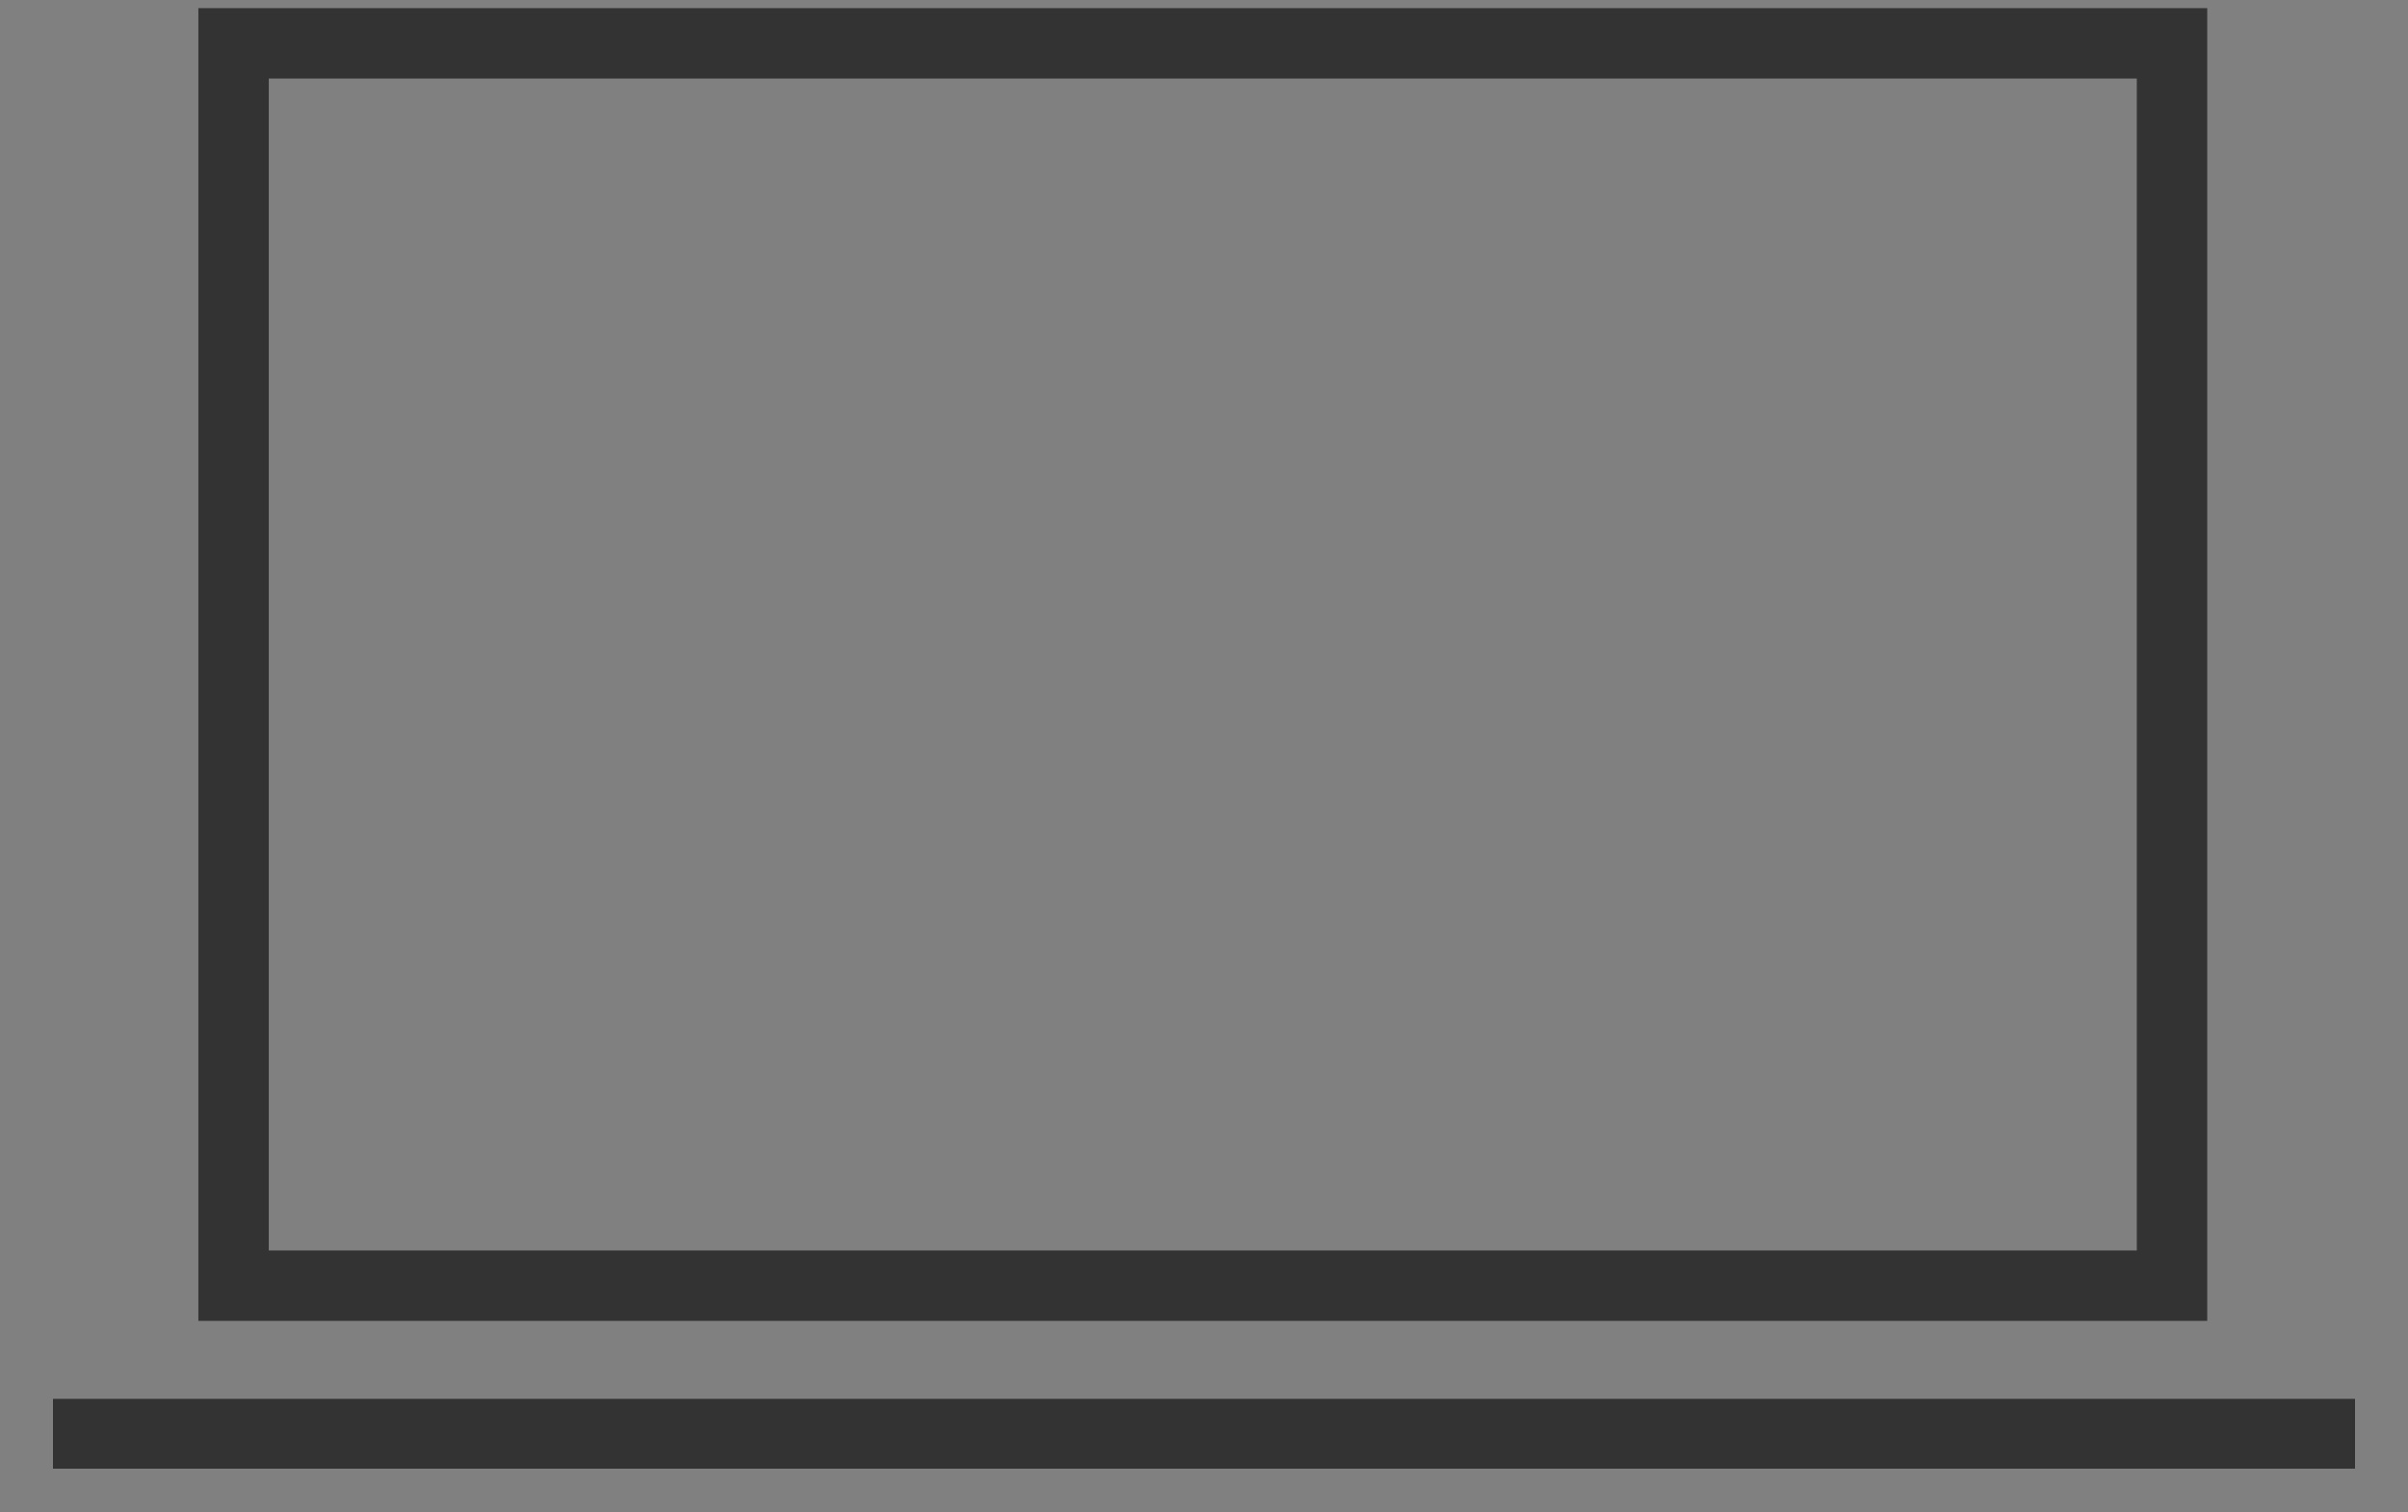 <?xml version="1.0" encoding="utf-8"?>
<!-- Generator: Adobe Illustrator 19.0.0, SVG Export Plug-In . SVG Version: 6.00 Build 0)  -->
<svg version="1.1" id="Livello_1" xmlns="http://www.w3.org/2000/svg" xmlns:xlink="http://www.w3.org/1999/xlink" x="0px" y="0px"
	 width="100px" height="62.8px" viewBox="-909 2469.2 100 62.8" style="enable-background:new -909 2469.2 100 62.8;"
	 xml:space="preserve">
<rect x="-909" y="2469.2" width="100" height="62.8" fill="#808080" stroke="none"/>
<style type="text/css">
	.st0{clip-path:url(#SVGID_2_);fill:#1A1A1A;}
	.st1{fill:#1A1A1A;}
	.st2{clip-path:url(#SVGID_4_);fill:#1A1A1A;}
	.st3{clip-path:url(#SVGID_6_);fill:#1A1A1A;}
	.st4{clip-path:url(#SVGID_8_);}
	.st5{clip-path:url(#SVGID_10_);fill:#1A1A1A;}
	.st6{fill:#010202;}
	.st7{fill:#333333;}
	.st8{clip-path:url(#SVGID_12_);fill:#333333;}
	.st9{clip-path:url(#SVGID_14_);fill:#333333;}
	.st10{clip-path:url(#SVGID_16_);fill:#333333;}
	.st11{fill:#333333;stroke:#333333;stroke-miterlimit:10;}
	.st12{clip-path:url(#SVGID_18_);}
	.st13{fill:none;stroke:#333333;stroke-width:3;stroke-miterlimit:10;}
	.st14{fill:#FFFFFF;}
	.st15{fill:none;stroke:#333333;stroke-width:2.924;stroke-miterlimit:10;}
</style>
<g id="XMLID_41_">
	<g id="XMLID_49_">
		<g>
			<g>
				<g>
					<defs>
						<rect id="SVGID_1_" x="-2408.2" y="6744.7" width="217" height="172"/>
					</defs>
					<clipPath id="SVGID_2_">
						<use xlink:href="#SVGID_1_"  style="overflow:visible;"/>
					</clipPath>
					<path id="XMLID_51_" class="st0" d="M-2194.9,6785.4c-7.5-1.4-15.1-1.8-22.7-2.4c7-6.4,13.4-13.4,17.2-22.3
						c1.3-3-0.2-6.9-3.9-6.8c-9.9,0.2-19.5,2.4-29,5.3c-36.6-45.5-86.2,27.2-124.2,69.9c-0.6-4-1.8-8-2.6-11.2
						c-1.9-8.2-5.5-19.4-14.9-21.4c-9.9-2.2-13.4,7.9-12.8,15.7c0.2,2.3,0.6,4.7,1.2,7c-4.2-3.4-8.6-5.9-13.4-6.3
						c-7.7-0.6-8.7,9-8,14.2c1,8.1,8.6,28.5,18.9,33.3c0.8,2.3,3,4.2,5.6,3.2c0.2-0.1,0.4-0.2,0.6-0.3c6.6,7.7,21.5,7.7,30.5,8.8
						c11.8,1.4,23.8,1.9,35.9,1.8c-3.8,13.3-2.4,35.2,11.5,41.9c2.1,1,5.3-1.3,3.5-3.5c-8.8-11.8-13-23.6-12.2-38.4
						c10-0.2,20.1-0.7,29.9-1.6c-4.2,13.4,2.3,36.4,19.1,36.3c3.2,0,4.9-4.8,1.7-6.3c-6.5-3-11.4-4.8-14.5-12c-2.5-6-2-12.2-2-18.5
						c2.6-0.2,5-0.5,7.6-0.8c38.6-4.4,60.1-33,57-66.2c0.4,0.1,0.8,0,1.2-0.2c7.5-2.9,12.9-7.5,19.4-12.2
						C-2191.6,6790.9-2191.2,6786.2-2194.9,6785.4L-2194.9,6785.4z M-2372,6807.5c6.2,9,3.8,20.4,6.9,29.9c-1.1,1.1-2.2,2.2-3.2,3.3
						c0-0.6-0.2-1.1-0.6-1.7c-3.4-5-5.8-11-7.9-16.5c-1.5-4-2.6-8.2-3.1-12.4C-2380.5,6803.8-2375.3,6802.7-2372,6807.5
						L-2372,6807.5z M-2386.3,6854.7c-7.3-4.7-12.1-19.2-13.4-25c-0.6-2.6-2.5-9.9,1.4-8.8c9.4,2.9,17.8,15.5,23.7,22.6
						c0.6,0.8,1.4,1.1,2.2,1.1C-2377.5,6849.3-2382,6852.7-2386.3,6854.7L-2386.3,6854.7z M-2282.3,6863.5
						c-32.6,3.3-64.2,2.4-96.3-2.2c45.2-22.6,57.8-92,108.8-105.8c17.2-4.6,30.8,11.5,39,27.4c-0.2,0.2-0.3,0.3-0.5,0.4
						c-3.3,2.8-0.2,7.1,3.1,7.5c0.4,0.1,0.8,0.1,1.1,0.1c1.4,3.5,2.7,6.9,3.5,9.8C-2211.8,6840-2250.8,6860.3-2282.3,6863.5
						L-2282.3,6863.5z"/>
				</g>
			</g>
		</g>
	</g>
	<path id="XMLID_46_" class="st1" d="M-2254.3,6773.5c-1.4-1-3.2-0.4-4.4,0.6c-2.5,2-2.1,5.6-2.3,8.5c-0.2,2.1-0.9,4.3-1.8,6.2
		c-0.9,1.8-1.7,2.9-3.1,4.2c-0.7,0.6-1.4,1-2.6,1.3h-1c0.2-0.1-0.5-0.2-0.7-0.2c-0.6-0.3-1-0.8-1.3-1.4c-1.8-4.4,0.2-9.6,1.5-13.8
		c1-3.4-3.9-5.4-5.7-2.4c-3.2,5.4-5.4,12.5-3.6,18.8c1.4,4.8,5.8,8.2,10.9,8c5.4-0.2,9.8-3.9,12.7-8.2c1.8-2.6,2.8-5.8,3.4-9
		C-2251.2,6782-2250.2,6776.3-2254.3,6773.5L-2254.3,6773.5z"/>
	<path id="XMLID_42_" class="st1" d="M-2263.6,6827.4c-4.2-2-9.3,3.4-5.3,6.9c5.3,4.8,7.6,10.6,0.2,14.8
		c-10.9,6.1-16.6-12.1-17.9-19.1c-1-5.2-8.2-3.4-8.7,1.2v0.2c-0.8-2.3-3.3-4-6.1-2.6c-0.4,0.2-0.8,0.5-1.3,0.7
		c-6.3,3.7-21.8,10.9-21-1.4c0.9-12.7,17.4-10,25-6.9c3.1,1.3,4.8-3.5,2.2-5.2c-13-8.2-33.8-6.4-35.8,12.1
		c-0.6,5.8,2.2,11.8,7.8,14.2c3.6,1.5,7.4,1.6,11.2,0.9c-1,4.6,0.2,9.2,5.2,12.6c9,6.2,14.7-1,18.1-9.4c5.3,9.4,13.8,16.1,25.8,10.5
		C-2252,6851.2-2251.1,6833.3-2263.6,6827.4L-2263.6,6827.4z M-2303.2,6848.7c-5.8-3.2,2-9.9,5.3-12c0.2-0.2,0.5-0.2,0.7-0.4
		c0.6-0.3,1-0.8,1.4-1.2C-2296.8,6841-2298.9,6851.1-2303.2,6848.7L-2303.2,6848.7z"/>
</g>
<g id="XMLID_57_">
	<g id="XMLID_58_">
		<g>
			<g>
				<g>
					<defs>
						<rect id="SVGID_3_" x="-2756.9" y="6732.3" width="181.8" height="182.4"/>
					</defs>
					<clipPath id="SVGID_4_">
						<use xlink:href="#SVGID_3_"  style="overflow:visible;"/>
					</clipPath>
					<path id="XMLID_60_" class="st2" d="M-2588.5,6740.5c-8.6-7.1-21.2-11.1-31.1-5.7c-0.4,0.1-0.7,0.2-1.1,0.5
						c-23,17-43.8,37.3-64.6,56.8c-20.7,19.3-43.2,38.3-60.4,61c-0.7,0.9-0.3,2,0.4,2.7c-4.9,16.6-10,35.5-10.9,52.8
						c-0.5,0.5-0.8,1.1-0.7,1.9c0,0.3,0,0.5,0.1,0.8c0,0.4,0.2,0.8,0.4,1.1c0,0,0,0.1,0,0.2c0,2,2.2,2.2,3.3,0.9
						c7,0,15.9-4.4,22.2-6.4c11.7-3.6,23.4-7.2,35.1-10.8c0.6-0.2,1.1-0.5,1.5-0.8c0.7,0,1.4-0.2,2-0.8
						c39-36.9,76.8-76.8,112.5-116.9c0.7-0.7,0.9-1.5,0.9-2.3c0.4-0.2,0.8-0.5,1-0.9C-2570.6,6763.4-2579.6,6747.8-2588.5,6740.5
						L-2588.5,6740.5z M-2683.4,6800.7c21.4-20.2,44.4-38.9,65.2-59.8c2.5,2.2,5.1,4.4,7.6,6.6c-37.2,34.8-78,70.8-107.5,112.2
						c-1.1-3.1-3.6-6.2-5.7-7.7c-3-2.2-6.6-3.2-10.1-3C-2716.3,6834-2700.3,6816.6-2683.4,6800.7L-2683.4,6800.7z M-2700.7,6889.3
						c-9.6,3.1-19.2,6.1-28.8,9.3c-3.3-5.8-8.3-11.3-15.4-11.2c2.5-10.8,4.4-21.8,6.1-32.1c4-1.3,8.4-1,11.6,2.2
						c2.3,2.3,2.2,6.3,4.5,8.3c-0.1,1.4,1.2,2.8,2.9,2.5c3.2-0.6,6.9,0.2,8.4,3.4c1.5,3.2-1.3,6.1,0.3,9.1c0.4,0.8,1.4,1.4,2.3,1.3
						c0.1,0,0.2,0,0.4,0c0.5,0,1-0.2,1.4-0.4c2.9,0.6,6.3,1.5,7.8,4.2c0.3,0.6,0.4,1.2,0.6,1.9
						C-2699.5,6888.1-2700.2,6888.6-2700.7,6889.3L-2700.7,6889.3z M-2585.3,6772.3c-36.8,36.3-73.2,74.6-106.9,113.8
						c-0.8-5-5.4-7.4-10.2-8.6c36.8-37.2,74.4-74.7,109.4-113.5c2.8,2.8,5.7,5.6,8.9,7.6C-2584.5,6771.7-2584.9,6772-2585.3,6772.3
						L-2585.3,6772.3z"/>
				</g>
			</g>
		</g>
	</g>
</g>
<g id="XMLID_66_">
	<g id="XMLID_67_">
		<g>
			<g>
				<g>
					<defs>
						<rect id="SVGID_5_" x="-2650.2" y="6944.5" width="191.4" height="176.8"/>
					</defs>
					<clipPath id="SVGID_6_">
						<use xlink:href="#SVGID_5_"  style="overflow:visible;"/>
					</clipPath>
					<path id="XMLID_69_" class="st3" d="M-2466.9,7024.3c-2.4-1-4.8-1.3-7.1-1.3c-0.2-0.1-0.4-0.1-0.7,0c-1.4,0.1-2.7,0.4-4,0.8
						c0.2-0.2,0.5-0.4,0.6-0.7c10.2-16-6.3-39.1-15.5-51.8c-14-19.2-39.9-30.7-63.5-25.7c-27.2,5.6-49,19-59.9,45.5
						c-5.7,13.9-3.7,38.3,9.7,47.5c-4.8,1.4-8.7,4.3-10.2,9.6c-0.9-0.6-2-0.3-2.7,0.4c-6.1-0.5-12.3-1-18.3-2
						c-1.9-0.3-4,0.5-4.5,2.6c-4.2,19-9.1,39.8-6.3,59.3c2.6,18.9,32.5,10.7,45,10.4c2.4-0.1,3.6-2,3.6-3.8c1.3,1.5,3.8,1.2,3.9-1.2
						c0.6-22.5,35.7-18.3,49.4-19.5c12.7-1.1,24.1-4.9,35.2-10.9c16.9-9.1,35.7-23.1,47.8-38.1
						C-2458.3,7037.3-2456.4,7028.5-2466.9,7024.3L-2466.9,7024.3z M-2547.1,7049.7c0.3-5.4,0.7-10.8,1-16.2
						c7.3,0.5,14.6,0.7,21.8,0.5c-1.1,7.2-2.2,14.3-3.2,21.5c-0.1,0.1-0.1,0.1-0.1,0.1c-1-0.9-2.4-1.7-4.3-2.4
						C-2536.9,7051.4-2542,7050.6-2547.1,7049.7L-2547.1,7049.7z M-2542.6,7065.8c-0.8-1.4-1.5-2.8-1.5-4.5
						c-0.1-1.9,1.4-3.1,2.8-4.3c2.9,0.6,5.8,1.3,8.6,2.6C-2530.4,7060.8-2539.4,7064.5-2542.6,7065.8L-2542.6,7065.8z
						 M-2552.8,7048.6c-1.5-0.4-3.1-0.6-4.6-1.1c-6.5-1.9-12.9-4-19.4-5.9c0.8-0.3,1.4-0.9,1.6-1.9c0.6-3.3,1.1-6.5,1.4-9.8
						c6.7,1.3,13.5,2.4,20.4,3.1C-2553.3,7038.1-2553.1,7043.3-2552.8,7048.6L-2552.8,7048.6z M-2518.9,6994.5
						c-8.1,0.7-16.1,1.2-24,1.2c0.6-4.2,1.1-8.4,1.9-12.5c7.7,1.7,15.3,2.9,23,3.3C-2518.4,6989.2-2518.7,6991.9-2518.9,6994.5
						L-2518.9,6994.5z M-2519.8,7003.2c-0.8,7-1.9,14.1-3,21c-7.5,0.1-15-0.2-22.6-0.8c0.4-6.4,0.8-12.8,1.5-19.2
						C-2536,7004.3-2527.9,7003.9-2519.8,7003.2L-2519.8,7003.2z M-2516.3,7033.6c10.2-0.7,19.9-2.2,28.4-4.6
						c-10.9,8.5-20.9,23.2-33.5,25.3C-2519.4,7047.5-2517.7,7040.6-2516.3,7033.6L-2516.3,7033.6z M-2497.1,6978.2
						c-4.2,0.1-8.4,0.1-12.4-0.1c0.1-3.6,0.1-7.2,0-10.9C-2504.9,6970.5-2500.7,6974.2-2497.1,6978.2L-2497.1,6978.2z
						 M-2509.9,6986.6c5.9-0.2,11.7-1,17.4-2.5c1.5,2.2,2.9,4.5,4,6.9c-7.5,1-14.8,1.9-22.1,2.7
						C-2510.2,6991.3-2509.9,6988.9-2509.9,6986.6L-2509.9,6986.6z M-2485.4,6998.3c2.2,7,2.9,14.5,1.2,22.3v0.1h-0.3
						c-10.2,1.8-20.1,2.9-30,3.3c1.3-7.2,2.4-14.5,3.2-21.8C-2502.5,7001.2-2493.8,6999.8-2485.4,6998.3L-2485.4,6998.3z
						 M-2533.8,6955.8c5.7,1.5,11.4,3.8,16.7,6.8c-0.2,0.5-0.3,1-0.3,1.7c0.1,4.5-0.1,9-0.3,13.4c-7.3-0.7-14.5-1.8-21.7-3.2
						C-2537.8,6968.2-2536.1,6962-2533.8,6955.8L-2533.8,6955.8z M-2559.3,6954.7c0.1-0.1,0.3-0.3,0.4-0.6c5.8-1,11.9-0.9,18.1,0.1
						c-2.6,6-4.6,12.2-6.3,18.5c-6.9-1.5-13.8-3.1-20.8-4.9C-2565.9,6963.4-2563.2,6959-2559.3,6954.7L-2559.3,6954.7z
						 M-2570.6,6974.7c7,2.4,14.1,4.7,21.4,6.5c-1,4.7-1.7,9.5-2.4,14.4c-7.2-0.2-14.6-0.8-21.8-1.9
						C-2573.1,6987.2-2572.4,6980.9-2570.6,6974.7L-2570.6,6974.7z M-2552.5,7004c-0.6,6.2-0.8,12.4-0.9,18.6
						c-6.6-0.9-13.3-2.2-20-3.8c0.1-5.9-0.1-11.8-0.2-17.5C-2566.6,7002.7-2559.6,7003.6-2552.5,7004L-2552.5,7004z M-2576,6960.4
						c-0.9,1.5-1.7,3.1-2.4,4.9c-1.3-0.4-2.6-0.6-4-1C-2580.3,6962.9-2578.2,6961.6-2576,6960.4L-2576,6960.4z M-2588.3,6968.6
						c2.6,0.9,5.2,1.7,7.9,2.7c-1.7,6.3-2.4,13.4-2.7,20.6c-7-1.5-14.1-3.6-21.2-6.2C-2600.1,6979.4-2594.5,6973.6-2588.3,6968.6
						L-2588.3,6968.6z M-2606.7,6989.4c7.6,4.1,15.4,7.2,23.5,9.5c0.1,6.1,0.3,12.1,0.8,17.8c-10.2-2.3-20.5-4.2-30.6-4.3
						C-2613.4,7004.6-2610.9,6996.7-2606.7,6989.4L-2606.7,6989.4z M-2612.6,7016.9c8.9,4.6,19.5,8.3,30.9,11.1
						c0.3,4,0.5,7.7,0.5,10.8c0,0.7,0.3,1.3,0.6,1.7c-1.5-0.4-2.9-0.8-4.4-1.1c-4.7-1.1-10.6-2-16.1-1.7c-0.1-0.3-0.3-0.6-0.6-0.8
						C-2608,7030.5-2611.4,7023.8-2612.6,7016.9L-2612.6,7016.9z M-2481.5,7052.5c-7.3,6.5-15.4,11.6-23.3,17.3
						c-24.5,17.6-49.4,15.3-77.5,20.1c-3.1,0.6-6.2,1.5-9.1,2.7c-6.5-6.5-11.4-14.6-15.6-22.8c-2.8-5.3-4.5-12.1-7.6-17.5
						c9.5-21.2,47.6-0.1,63.5,3.1c0.8,0.1,1.7,0.3,2.4,0.4c-0.9,1.5-1.5,3.1-1.7,4.8c-0.3,2.5,1,4.7,2.7,6.6
						c-9.7,2.6-20.5,3.8-30.2,1.9c-4-0.8-5.7,5.3-1.7,6.1c14.2,2.8,31.6,0.3,44.7-5.7c4.2-1.9,7.8-5.2,8.7-8.5
						c0.3,0.1,0.5,0.2,0.8,0.2c18.2,0.7,28.1-13.4,40.2-25c1.5-1.5,2.8-2.6,4.1-3.6c-0.1,1.2-0.3,2.3-0.2,3.5
						c0.2,4.5,2.9,7.9,6.6,10C-2476.7,7048.3-2479.1,7050.4-2481.5,7052.5L-2481.5,7052.5z M-2471.1,7042.4
						c-2.2-1.9-3.6-4.3-3.8-7.2c-0.1-2.5,0.9-4.7,2-6.9C-2466.4,7027.1-2466.7,7036.4-2471.1,7042.4L-2471.1,7042.4z"/>
				</g>
			</g>
		</g>
	</g>
</g>
<g id="XMLID_91_">
	<g id="XMLID_106_">
		<g>
			<g>
				<g>
					<defs>
						<rect id="SVGID_7_" x="-2368.5" y="6937.8" width="205.9" height="176.6"/>
					</defs>
					<clipPath id="SVGID_8_">
						<use xlink:href="#SVGID_7_"  style="overflow:visible;"/>
					</clipPath>
					<path id="XMLID_108_" class="st4" d="M-2176,6971.4c0-0.3-0.1-0.6-0.2-0.8c-3.4-8.4-18.9-9.2-35-7.9c0.5-7.3,1.9-21.8-3.8-24.4
						c-1.7-0.8-3.7-0.8-5,0.6c-4.3,4.5-1.2,17.3-1.1,23.1v1.8c-11.1,1.5-21.1,3.4-25.7,3.7c-18.5,1.8-36.9,3.1-55.4,4.1
						c-10.4,0.5-22.1-0.1-33.7,0.5c0.1-2.7,0.3-5.4,0.5-8.1c0.4-6.3,2.9-16.1-0.7-21.6c-1.5-2.4-4.7-2.4-6.3,0
						c-3.6,5.4-1.8,15.3-1.9,21.6c-0.1,2.9-0.2,5.9-0.2,8.8c-6.3,0.8-12.3,2-17.7,4.3c-1.4-2.7-6.5-1.8-6.2,1.6
						c3.4,36.5,6.5,72.5,2.7,109.1c-0.3,2.6,2.4,5.1,5,5c1.3-0.1,2.6-0.1,4-0.1c14.8,16.3,28.8,19.7,51.8,18.8
						c45.5-1.7,90.9,3.7,136.5,2.6c2.7-0.1,4.6-2.1,4.8-4.8C-2162.6,7096.2-2159.8,6986.5-2176,6971.4L-2176,6971.4z
						 M-2188.5,7023.4c-0.3,18.6-0.4,37.2,0.9,55.7c-0.1,0.8-0.2,1.4-0.3,2.2c-38.6-9-84.4-0.4-123.7,0c-12.3,0.2-24.6,0.5-36.9,0.9
						c-10.8,0.4-5.3-31.6-5.4-37.8c-0.2-21.5-2.9-42.8-7.4-63.7c5.1,2,10.8,3.2,16.7,4c0.1,2.3,0.2,4.7,0.4,6.9
						c0.4,4.5,6.5,4.4,6.9,0c0.2-2.1,0.3-4.2,0.5-6.3c23.3,1.2,50.2-3.8,70-5.6c15.3-1.4,30.5-2.9,45.7-4v0.8c0,1.6-0.2,3.7,0.4,5.2
						c0.5,1.5,1.1,2.1,1.4,2.1c0.1,0.2,0,0.4,0.2,0.5c0.5,0.8,1.5,1.2,2.4,1c3.6-1,4.7-5.6,5-10.5c0.2,0,0.4,0,0.6-0.1
						c8.1-0.5,16.9,0.9,25.1,0.9C-2189.6,6990.7-2188.2,7008.2-2188.5,7023.4L-2188.5,7023.4z"/>
				</g>
			</g>
		</g>
	</g>
	<path id="XMLID_102_" d="M-2325.8,7005.4c-2-3.7-6.8-1.7-7.2,1.8c-18.6,1.9-10.4,45.7-5.5,56.7c1,2.1,3.7,2.3,5.6,1.4
		C-2314.5,7057.1-2318.1,7020-2325.8,7005.4L-2325.8,7005.4z M-2333,7055.5c-2.4-7.5-2.9-15.7-3-23.4c-0.1-5.3,0.2-15.4,3.7-20.5
		C-2329.6,7024-2323.9,7046-2333,7055.5L-2333,7055.5z"/>
	<path id="XMLID_98_" d="M-2295.8,7004.3c-22-6.3-11.5,49.6-15,59.6c-1.1,3.4,4.3,5.7,5.8,2.4c1.1-2.3,1.9-4.8,2.5-7.4
		c0.5,0,1,0,1.6-0.2c12.7-4,17.8-15.7,17.9-28.2C-2282.9,7022.4-2286.2,7007.1-2295.8,7004.3L-2295.8,7004.3z M-2300.9,7049.6
		c0.8-11.1-0.5-23.2,0.5-33.4c1.1-11.3,7.7,4.1,8.5,7.9C-2289.6,7033.9-2291.9,7045-2300.9,7049.6L-2300.9,7049.6z"/>
	<path id="XMLID_95_" d="M-2262.2,7050.3c3.1-0.8,6-3.5,4.2-6.9c-0.5-0.8-1.4-1.3-2.2-1.3c-1.6,0-3.1,0.7-4,2
		c-0.7,1-1.9,1.4-3.1,1.5c0.7-10.6,0-21.3-2.4-31.5c3.9,1,9,1.1,11.8-1.1c1.5-1.1,1.4-4.2,0-5.3c-2.1-1.6-4.2-1.8-6.6-1.7
		c-1.1,0.1-2.4,0.1-3.5,0.1c-0.5,0-2.9-0.2-1.7,0c-1.5-0.3-2.7,0.2-3.4,0.8c-1.1,0-2.1,0.6-2.1,2c0.6,17,0.9,33.7-1.9,50.5
		c-0.3,1.8,0.2,3.9,1.9,4.7c5.7,2.7,9.7,2.4,15.4-0.4c4-2,1.1-7.6-2.8-6.8c-1.9,0.6-3.9,0.6-5.9,0.4c0.3-2.3,0.6-4.6,0.8-6.9
		C-2266,7050.8-2264.2,7050.8-2262.2,7050.3L-2262.2,7050.3z"/>
	<path id="XMLID_92_" d="M-2214.6,7007.4c-0.2-3.7-5.9-6-7.6-2.1c-3,6.7-2.4,14.7-2.5,21.9v11.1c-4.1-11.4-8.2-22.7-14.4-33.2
		c-1.8-3.1-7.6-3-8.2,1.1c-2.8,17.6-1.9,35.3,0.4,52.8c0.6,4.9,8,5.2,7.9,0c-0.4-12.1-1.1-23.9-0.8-35.9c5.4,12,9.3,24.7,14,37
		c1.4,3.7,7.9,4.9,8.7,0c1.5-8.8,1.7-17.6,1.7-26.5C-2215.5,7025.1-2214.2,7016-2214.6,7007.4L-2214.6,7007.4z"/>
</g>
<g id="XMLID_124_">
	<g id="XMLID_131_">
		<g>
			<g>
				<g>
					<defs>
						<rect id="SVGID_9_" x="-2539.6" y="6656.9" width="176.1" height="173.8"/>
					</defs>
					<clipPath id="SVGID_10_">
						<use xlink:href="#SVGID_9_"  style="overflow:visible;"/>
					</clipPath>
					<path id="XMLID_133_" class="st5" d="M-2364.6,6733.4c-9.7-13.6-17.5-28.4-26.5-42.3c-6.4-10.1-13.9-22.5-24.4-29.2
						c-0.4-1.8-1.8-3.4-4.2-3.4c-24.7-0.2-51.1-4-75.7,0.7c-1.3,0.2-2,1-2.4,1.9c-1.8-0.5-3.7-0.1-4.7,2.2
						c-11.3,25.5-28.8,48.3-36.9,75.2c-0.4,1.3,0.1,2.4,0.9,3.2c0,0.2-0.1,0.5,0,0.8c1.1,6,7,10.5,12.8,13.6c-0.1,2.3,0.1,4.7,0.2,7
						c0.8,20.1,1.3,40,1.3,60.1c0,2.4,2,4.4,4.4,4.4c42.6,0.3,85.1,3.4,127.6,2.7c2.6-0.1,4.4-2,4.6-4.6c1.3-24.4,2.3-49.4,0.8-73.8
						c0-0.3-0.1-0.6-0.2-0.8c8.9,1.3,17.8-0.5,21.2-10.3c0.2-0.6,0.2-1.3,0.1-1.9C-2364,6737.7-2363.1,6735.6-2364.6,6733.4
						L-2364.6,6733.4z M-2484,6706.2c0.8-13.1,3.4-25.9,4.8-38.8c9.6,0.4,19.3,0.4,29,0.4c-3.3,11.2-1.6,25-1.7,36.6
						c-0.1,12.8,0.4,25.9,3,38.5c-0.5,0.5-0.9,1-1.1,1.8c-6.1,19.1-27.2,12.1-36.9,0.5c0.2-1.1-0.2-2.2-0.8-3
						C-2485.7,6730.2-2484.8,6718.2-2484,6706.2L-2484,6706.2z M-2491.2,6751.1c4.6,7.6,13.6,12.6,22.2,13.4
						c6.4,0.6,12.1-0.8,16.8-4c-1.4,5.5-1.9,11.4-2,17.5c-0.8-1-2.3-1.4-3.5-0.3c-2.1,2-3.7,4.6-5.4,7c-2,2.9-4.2,5.6-6.1,8.6
						c-1.3,2,1.7,4.4,3.4,2.6c2-2.3,3.9-4.9,5.8-7.3c1.9-2.5,4.1-4.9,5.6-7.6c-0.1,5.5,0,11-0.2,16.1c-16.8,0.4-33.9,1.8-50.5-1.8
						c0-5.2,0.1-10.3,0.2-15.5c5.4-6.6,11.7-12.6,16.4-19.7c1-1.5-1.2-3.1-2.5-1.9c-4.9,4.7-9.8,10.2-13.9,16
						c0-4.9-0.1-9.7-0.3-14.6C-2499.8,6758.4-2495,6755.4-2491.2,6751.1L-2491.2,6751.1z M-2424.1,6770.2
						c21.1-1.4,10.9,35.8,10.1,51.2c-5.6,0-11.3-0.1-16.8-0.2C-2427.4,6804.4-2426.1,6787.2-2424.1,6770.2L-2424.1,6770.2z
						 M-2395.1,6751.9c-1.1,17.9-0.6,36-1,53.9c-0.3,12.6-0.4,14.9-10.1,15.4c1-3.8,1.2-8.2,1.6-11.4c1-8.2,1.6-16.5,0.4-24.7
						c-1.9-13.7-8.9-24.3-24-21.6c-1.7,0.3-2.4,1.9-2.6,3.4c-2.3,18-3.9,36.1-4.6,54.2c-5.5-0.1-10.9-0.3-16.3-0.5
						c-12.9-0.4-26-1-38.9-1.4c-14.9-0.5-24.9,3-24.9-15c0-4.9-3.6-29.8-3.9-45.3c0.1,0,0.1,0.1,0.2,0.1c3.2,1.1,6.4,1.6,9.4,1.4
						c-1.1,12.5-2.2,25.2-2.4,37.8c-0.1,1.6,1.1,3.1,2.6,3.4c19.2,4.9,38.9,2.9,58.5,2.8c2.1,0,3.5-1.7,3.7-3.7
						c1.3-14.7,3.5-30.3,3.2-45c0-1.1-0.4-1.9-1.1-2.3c0.3-0.5,0.7-1,1-1.6c0.6-0.1,1.1-0.4,1.4-0.8c6.8,6.1,16.5,9.1,25.4,8.8
						c6.6-0.2,16.7-4.9,18.6-11.8c1.5,0.5,3,1.1,4.6,1.6C-2394.7,6750.1-2395,6750.9-2395.1,6751.9L-2395.1,6751.9z M-2375.4,6740.9
						c-1.6,1.9-4.4,2.1-6.7,2.3c-5.9,0.5-11.5-1.4-17.3-1.8c-0.5-1-1.4-1.5-2.5-1.6c-6.7-13.4-11.9-27.4-17.1-41.5
						c-3.7-10-7-21.8-13.3-30.8c4,0,7.9-0.1,11.8,0c19.8,20,31.3,46.3,47.4,69.1C-2374,6737.9-2374.2,6739.4-2375.4,6740.9
						L-2375.4,6740.9z"/>
				</g>
			</g>
		</g>
	</g>
	<path id="XMLID_128_" class="st1" d="M-2483.1,6764.3c-8.2,4.6-14.4,13.1-20.6,20c-1.6,1.8,0.9,4.3,2.7,2.7
		c3.4-3.1,6.5-6.5,9.8-9.8c3.4-3.4,7-6.7,10-10.4C-2480.1,6765.4-2481.5,6763.4-2483.1,6764.3L-2483.1,6764.3z"/>
	<path id="XMLID_125_" class="st1" d="M-2458.6,6766.8c-8.3,7.3-15.6,17.4-21.5,26.7c-1.1,1.7,1.5,3.8,2.8,2.2
		c7.2-8.7,15.6-17.1,21.6-26.6C-2454.4,6767.2-2457.1,6765.5-2458.6,6766.8L-2458.6,6766.8z"/>
</g>
<path id="XMLID_236_" class="st6" d="M-2258.3,7430.3c11,0,19.9-8.9,19.9-19.9s-8.9-19.9-19.9-19.9s-19.9,8.9-19.9,19.9
	S-2269.3,7430.3-2258.3,7430.3z M-2258.3,7396.3c7.8,0,14.1,6.3,14.1,14.1c0,7.8-6.3,14.1-14.1,14.1s-14.1-6.3-14.1-14.1
	C-2272.4,7402.6-2266.1,7396.3-2258.3,7396.3z"/>
<path id="XMLID_233_" class="st6" d="M-2258.3,7470.8c-8.4,0-15.2,6.8-15.2,15.2c0,7.4,10.8,22,12.9,24.9c0.5,0.7,1.4,1.1,2.3,1.1
	c0.9,0,1.8-0.4,2.3-1.1c2.2-2.9,12.9-17.5,12.9-24.9C-2243.1,7477.6-2249.9,7470.8-2258.3,7470.8z M-2258.3,7504.2
	c-4.5-6.4-9.4-14.8-9.4-18.2c0-5.2,4.2-9.4,9.4-9.4s9.4,4.2,9.4,9.4C-2248.9,7489.4-2253.8,7497.8-2258.3,7504.2z"/>
<path id="XMLID_226_" class="st6" d="M-2216.9,7436.9v-54.3v-0.1c0-0.1,0-0.1,0-0.2v-0.1c0-0.1,0-0.1,0-0.2v-0.1v-0.1v-0.1v-0.1
	c0,0,0-0.1-0.1-0.1c0,0,0-0.1-0.1-0.1l-0.1-0.1c0,0,0-0.1-0.1-0.1l-0.1-0.1c0,0,0,0,0-0.1l-38.6-49.5c-0.5-0.7-1.4-1.1-2.3-1.1
	c-0.9,0-1.7,0.4-2.3,1.1l-38.6,49.4c0,0,0,0,0,0.1l-0.1,0.1c0,0,0,0.1-0.1,0.1l-0.1,0.1c0,0,0,0.1-0.1,0.1c0,0,0,0.1-0.1,0.1v0.1
	v0.1v0.1v0.1c0,0.1,0,0.1,0,0.2v0.1c0,0.1,0,0.1,0,0.2v0.1v54.2l-28.4,25.5c-0.9,0.8-1.2,2.1-0.8,3.2c0.4,1.1,1.5,1.9,2.7,1.9h29.3
	h77.1h29.3c1.2,0,2.3-0.7,2.7-1.9c0.4-1.1,0.1-2.4-0.8-3.2L-2216.9,7436.9z M-2222.6,7435.3h-71.4v-49.8h71.3L-2222.6,7435.3
	L-2222.6,7435.3z M-2294,7441.1h71.3v20.4h-71.3V7441.1z M-2258.3,7338l32.6,41.8h-65.3L-2258.3,7338z M-2299.8,7444.6v16.9h-18.8
	L-2299.8,7444.6z M-2216.9,7461.5v-16.9l18.8,16.9H-2216.9z"/>
<path id="XMLID_225_" class="st6" d="M-2264.5,7414.8c0.7,0,1.5-0.3,2-0.8l7.7-7.7c1.1-1.1,1.1-3,0-4.1c-1.1-1.1-3-1.1-4.1,0
	l-7.7,7.7c-1.1,1.1-1.1,3,0,4.1C-2266,7414.6-2265.2,7414.8-2264.5,7414.8z"/>
<path id="XMLID_224_" class="st6" d="M-2258.8,7414.5c-1.1,1.1-1.1,3,0,4.1c0.6,0.6,1.3,0.8,2,0.8s1.5-0.3,2-0.8l4.6-4.6
	c1.1-1.1,1.1-3,0-4.1c-1.1-1.1-3-1.1-4.1,0L-2258.8,7414.5z"/>
<path id="XMLID_223_" class="st6" d="M-2175,7419.9c-1.6,0-2.9,1.3-2.9,2.9v52.4c0,1.6,1.3,2.9,2.9,2.9s2.9-1.3,2.9-2.9v-52.5
	C-2172.1,7421.1-2173.4,7419.9-2175,7419.9z"/>
<path id="XMLID_222_" class="st6" d="M-2193.5,7431.8c1.6,0,2.9-1.3,2.9-2.9v-18.5c0-1.6-1.3-2.9-2.9-2.9s-2.9,1.3-2.9,2.9v18.5
	C-2196.4,7430.5-2195.1,7431.8-2193.5,7431.8z"/>
<path id="XMLID_221_" class="st6" d="M-2338.5,7422.9c-1.6,0-2.9,1.3-2.9,2.9v61.7c0,1.6,1.3,2.9,2.9,2.9s2.9-1.3,2.9-2.9v-61.7
	C-2335.6,7424.2-2336.9,7422.9-2338.5,7422.9z"/>
<path id="XMLID_220_" class="st6" d="M-2320,7428.7c1.6,0,2.9-1.3,2.9-2.9v-27.7c0-1.6-1.3-2.9-2.9-2.9s-2.9,1.3-2.9,2.9v27.8
	C-2322.9,7427.4-2321.6,7428.7-2320,7428.7z"/>
<path id="XMLID_265_" class="st6" d="M-1553.9,7467.9l-27.6-51.7c-0.6-1.1-1.7-1.7-2.9-1.7h-6.9h-7.1v-34.6l0,0l0,0l0,0v-0.1v-0.1
	v-0.1v-0.1v-0.1v-0.1l0,0l0,0v-0.1v-0.1v-0.1v-0.1v-0.1c0,0,0-0.1-0.1-0.1c0,0,0,0,0-0.1c0,0,0-0.1-0.1-0.1c0,0,0-0.1-0.1-0.1
	c0,0,0,0,0-0.1c0,0,0-0.1-0.1-0.1l-0.1-0.1c0,0,0,0,0-0.1c0,0,0-0.1-0.1-0.1l-0.1-0.1c0,0,0,0-0.1-0.1c0,0-0.1,0-0.1-0.1l-0.1-0.1
	c0,0,0,0-0.1-0.1c0,0-0.1,0-0.1-0.1c0,0-0.1,0-0.1-0.1c0,0,0,0-0.1-0.1c0,0-0.1,0-0.1-0.1c0,0-0.1,0-0.1-0.1h-0.1c0,0-0.1,0-0.1-0.1
	h-0.1c0,0,0,0-0.1,0h-0.1h-0.1c0,0,0,0-0.1,0h-0.1h-0.1l0,0l0,0l0,0l-62-13.8c-0.8-0.2-1.6-0.1-2.3,0.3l-93,51.7l0,0l0,0l0,0l0,0
	h-0.1c0,0,0,0-0.1,0l0,0l0,0l0,0c0,0,0,0-0.1,0.1c0,0,0,0-0.1,0.1l0,0c0,0,0,0-0.1,0l0,0c0,0,0,0-0.1,0.1c0,0,0,0-0.1,0.1l0,0
	c0,0,0,0-0.1,0.1l0,0c0,0,0,0,0,0.1c0,0,0,0-0.1,0.1l0,0c0,0,0,0,0,0.1l0,0c0,0,0,0,0,0.1c0,0,0,0-0.1,0.1l0,0c0,0,0,0,0,0.1l0,0
	c0,0,0,0,0,0.1c0,0,0,0.1-0.1,0.1c0,0,0,0,0,0.1l0,0c0,0,0,0,0,0.1c0,0,0,0.1-0.1,0.1c0,0,0,0,0,0.1l0,0v0.1v0.1l0,0l0,0v0.1v0.1
	l0,0l0,0c0,0,0,0,0,0.1v0.1v0.1l0,0l0,0c0,0,0,0,0,0.1v0.1v0.1l0,0c0,0,0,0,0,0.1v0.1v0.1c0,0,0,0,0,0.1l0,0v0.1v0.1l0,0
	c0,0,0,0,0,0.1v0.1l0,0c0,0,0,0,0,0.1l0,0l0,0l0,0v0.1l0,0c0,0,0,0,0,0.1l0,0l0,0l0,0c0,0,0,0.1,0.1,0.1l0,0v0.1l0,0l0,0l0,0l0,0
	c0,0,0,0.1,0.1,0.1l0,0l0,0l0,0c0,0,0,0,0,0.1c0,0,0,0,0,0.1c0,0,0,0,0,0.1c0,0,0,0,0.1,0.1l0,0c0,0,0,0.1,0.1,0.1l0,0
	c0,0,0,0,0,0.1l0,0l0,0l0.1,0.1c0,0,0.1,0,0.1,0.1l0,0l0,0l0,0l0,0c0,0,0.1,0,0.1,0.1c0,0,0,0,0.1,0.1c0,0,0,0,0.1,0
	c0,0,0.1,0,0.1,0.1c0,0,0,0,0.1,0c0,0,0.1,0,0.1,0.1c0,0,0.1,0,0.1,0.1c0,0,0.1,0,0.1,0.1l0,0l0,0l165.4,68.9
	c0.4,0.2,0.8,0.2,1.2,0.2c0.6,0,1.3-0.2,1.8-0.5c0.9-0.6,1.4-1.6,1.4-2.7v-22l30.4,7.9c0.3,0.1,0.5,0.1,0.8,0.1c1,0,1.9-0.4,2.5-1.2
	C-1553.4,7470.4-1553.3,7469-1553.9,7467.9z M-1729.8,7414.5l125-30.6v30.6H-1729.8z M-1663.1,7369.5l47.3,10.5l-118.2,28.9
	L-1663.1,7369.5z M-1713.3,7432.3l118.9,30.7v18.8L-1713.3,7432.3z M-1590.4,7457.4l-140.8-36.4h129.6h10.3h5l23.2,43.5
	L-1590.4,7457.4z"/>
<path id="XMLID_254_" class="st6" d="M-1618.6,7348.9c0,1.8,1.4,3.2,3.2,3.2h44.8c1.8,0,3.2-1.4,3.2-3.2s-1.4-3.2-3.2-3.2h-44.8
	C-1617.1,7345.6-1618.6,7347.1-1618.6,7348.9z"/>
<path id="XMLID_253_" class="st6" d="M-1643.1,7493.5c0-1.8-1.4-3.2-3.2-3.2h-44.8c-1.8,0-3.2,1.4-3.2,3.2c0,1.8,1.4,3.2,3.2,3.2
	h44.8C-1644.6,7496.8-1643.1,7495.3-1643.1,7493.5z"/>
<path id="XMLID_252_" class="st6" d="M-1653.2,7338.3h65.5c1.8,0,3.2-1.4,3.2-3.2c0-1.8-1.4-3.2-3.2-3.2h-65.5
	c-1.8,0-3.2,1.4-3.2,3.2C-1656.4,7336.9-1655,7338.3-1653.2,7338.3z"/>
<path id="XMLID_251_" class="st6" d="M-1601.6,7504.1h-65.4c-1.8,0-3.2,1.4-3.2,3.2s1.4,3.2,3.2,3.2h65.5c1.8,0,3.2-1.4,3.2-3.2
	C-1598.3,7505.5-1599.8,7504.1-1601.6,7504.1z"/>
<path id="XMLID_325_" class="st6" d="M-3054.6,7191.6h-178.9c-1.6,0-2.9,1.3-2.9,2.9v37v138.8c0,1.6,1.3,2.9,2.9,2.9h178.9
	c1.6,0,2.9-1.3,2.9-2.9v-138.8v-37C-3051.7,7192.9-3053,7191.6-3054.6,7191.6z M-3057.5,7197.4v31.2h-173.1v-31.2H-3057.5z
	 M-3230.6,7367.4v-133h173.1v133H-3230.6z"/>
<path id="XMLID_300_" class="st6" d="M-3116.3,7209.7h33.9c1.6,0,2.9-1.3,2.9-2.9c0-1.6-1.3-2.9-2.9-2.9h-33.9
	c-1.6,0-2.9,1.3-2.9,2.9C-3119.2,7208.4-3117.9,7209.7-3116.3,7209.7z"/>
<path id="XMLID_299_" class="st6" d="M-3073.1,7209.7h6.2c1.6,0,2.9-1.3,2.9-2.9c0-1.6-1.3-2.9-2.9-2.9h-6.2c-1.6,0-2.9,1.3-2.9,2.9
	C-3076,7208.4-3074.7,7209.7-3073.1,7209.7z"/>
<path id="XMLID_320_" class="st6" d="M-3141,7225.1c6.7,0,12.1-5.4,12.1-12.1s-5.4-12.1-12.1-12.1s-12.1,5.4-12.1,12.1
	S-3147.7,7225.1-3141,7225.1z M-3141,7206.6c3.5,0,6.4,2.9,6.4,6.4s-2.9,6.4-6.4,6.4s-6.4-2.9-6.4-6.4S-3144.5,7206.6-3141,7206.6z"
	/>
<path id="XMLID_317_" class="st6" d="M-3174.9,7225.1c6.7,0,12.1-5.4,12.1-12.1s-5.4-12.1-12.1-12.1c-6.7,0-12.1,5.4-12.1,12.1
	S-3181.6,7225.1-3174.9,7225.1z M-3174.9,7206.6c3.5,0,6.4,2.9,6.4,6.4s-2.9,6.4-6.4,6.4s-6.4-2.9-6.4-6.4
	S-3178.4,7206.6-3174.9,7206.6z"/>
<path id="XMLID_314_" class="st6" d="M-3208.8,7225.1c6.7,0,12.1-5.4,12.1-12.1s-5.4-12.2-12.1-12.2s-12.1,5.4-12.1,12.1
	S-3215.5,7225.1-3208.8,7225.1z M-3208.8,7206.6c3.5,0,6.4,2.9,6.4,6.4s-2.9,6.4-6.4,6.4s-6.4-2.9-6.4-6.4
	S-3212.3,7206.6-3208.8,7206.6z"/>
<path id="XMLID_311_" class="st6" d="M-3175.5,7273.8c0.1-2.3-0.8-4.5-2.4-6.2c-1.6-1.7-3.7-2.6-6.1-2.7c-2.3-0.1-4.5,0.8-6.2,2.4
	l-29.3,27.8c-1.8,1.7-2.7,4-2.7,6.4c0,2.4,1.1,4.7,2.9,6.3l29.3,26.2c1.6,1.4,3.6,2.2,5.8,2.2l0,0c2.5,0,4.8-1.1,6.5-2.9
	c3.2-3.6,2.9-9.1-0.7-12.3l-22.3-19.9l22.5-21.3C-3176.5,7278.2-3175.5,7276.1-3175.5,7273.8z M-3182.2,7275.6l-24.7,23.4
	c-0.6,0.6-0.9,1.3-0.9,2.1c0,0.8,0.4,1.6,1,2.1l24.6,22c1.2,1.1,1.3,2.9,0.2,4.1c-0.6,0.6-1.3,1-2.2,1c-0.7,0-1.4-0.3-1.9-0.7
	l-29.3-26.2c-0.6-0.5-1-1.3-1-2.1c0-0.8,0.3-1.6,0.9-2.1l29.4-27.8c0.5-0.5,1.2-0.8,2-0.8h0.1c0.8,0,1.5,0.3,2,0.9
	c0.5,0.6,0.8,1.3,0.8,2.1C-3181.3,7274.4-3181.6,7275.1-3182.2,7275.6z"/>
<path id="XMLID_308_" class="st6" d="M-3068.7,7295l-29.3-27.8c-3.5-3.3-9-3.1-12.3,0.3c-3.3,3.5-3.1,9,0.3,12.3l22.5,21.3
	l-22.3,19.9c-3.6,3.2-3.9,8.7-0.7,12.3c1.6,1.8,4,2.9,6.5,2.9l0,0c2.1,0,4.2-0.8,5.8-2.2l29.3-26.2c1.8-1.6,2.9-3.9,2.9-6.3
	C-3065.9,7299-3066.9,7296.7-3068.7,7295z M-3071.7,7301.3c0,0.8-0.4,1.6-1,2.1l-29.3,26.2c-0.5,0.5-1.2,0.7-1.9,0.7l0,0
	c-0.8,0-1.6-0.3-2.2-1c-1.1-1.2-1-3,0.2-4.1l24.6-22c0.6-0.5,1-1.3,1-2.1c0-0.8-0.3-1.6-0.9-2.1l-24.7-23.4
	c-1.2-1.1-1.2-2.9-0.1-4.1c0.6-0.6,1.3-0.9,2.1-0.9c0.7,0,1.4,0.3,2,0.8l29.3,27.8C-3072.1,7299.7-3071.7,7300.5-3071.7,7301.3
	L-3071.7,7301.3L-3071.7,7301.3z"/>
<path id="XMLID_305_" class="st6" d="M-3125.8,7269.1L-3125.8,7269.1c-4.1-2.4-9.5-1-11.8,3.2l-29.3,50.9c-2.4,4.1-1,9.5,3.2,11.8
	c1.3,0.8,2.8,1.2,4.3,1.2c3.1,0,6-1.7,7.5-4.3l29.3-50.9c1.2-2,1.5-4.3,0.9-6.6C-3122.4,7272.1-3123.8,7270.3-3125.8,7269.1z
	 M-3127.7,7278.1l-29.3,50.9c-0.5,0.9-1.5,1.4-2.5,1.4c-0.5,0-1-0.1-1.4-0.4c-1.4-0.8-1.9-2.6-1.1-3.9l29.3-50.9
	c0.5-0.9,1.5-1.4,2.5-1.4c0.5,0,1,0.1,1.4,0.4c0.7,0.4,1.1,1,1.3,1.8C-3127.2,7276.6-3127.3,7277.4-3127.7,7278.1z"/>
<path id="XMLID_351_" class="st6" d="M-1971.5,7490.2c0.5,1,1.5,1.6,2.6,1.6s2.1-0.6,2.6-1.6l24.9-49.8c0.3-0.5,0.4-1.2,0.3-1.8
	l-7.7-49.4l4.9-55.7c0.1-0.8-0.2-1.6-0.8-2.2c-0.6-0.6-1.3-0.9-2.2-0.9h-42.9c-0.8,0-1.6,0.3-2.1,0.9c-0.6,0.6-0.8,1.4-0.8,2.2
	l4.1,54.5c-0.1,0.3-0.2,0.5-0.3,0.8l-7.8,49.8c-0.1,0.6,0,1.2,0.3,1.8L-1971.5,7490.2z M-1968.9,7433.1c-4.4,0-8-3.6-8-8
	c0-4.4,3.6-8,8-8s8,3.6,8,8C-1960.9,7429.5-1964.5,7433.1-1968.9,7433.1z M-1950,7336.2l-4.4,50.2h-28.5l-3.7-50.2H-1950z
	 M-1983.5,7392.2h29.2l7.2,46.4l-18.9,37.9v-37.9c6.2-1.3,10.9-6.9,10.9-13.5c0-7.6-6.2-13.8-13.8-13.8s-13.8,6.2-13.8,13.8
	c0,6.6,4.7,12.2,10.9,13.5v37.9l-18.9-37.9L-1983.5,7392.2z"/>
<path id="XMLID_347_" class="st6" d="M-1911.3,7490.6h-15.6c-1.6,0-2.9,1.3-2.9,2.9v4.9h-78.2v-4.9c0-1.6-1.3-2.9-2.9-2.9h-15.6
	c-1.6,0-2.9,1.3-2.9,2.9v15.6c0,1.6,1.3,2.9,2.9,2.9h15.6c1.6,0,2.9-1.3,2.9-2.9v-4.9h78.2v4.9c0,1.6,1.3,2.9,2.9,2.9h15.6
	c1.6,0,2.9-1.3,2.9-2.9v-15.6C-1908.4,7491.9-1909.7,7490.6-1911.3,7490.6z M-2013.8,7506.2h-9.7v-9.7h9.7V7506.2z M-1914.2,7506.2
	h-9.8v-9.7h9.7L-1914.2,7506.2L-1914.2,7506.2z"/>
<path id="XMLID_337_" class="st6" d="M-1968.9,7498c41.1,0,74.5-33.4,74.5-74.5c0-1.6-1.3-2.9-2.9-2.9c-1.6,0-2.9,1.3-2.9,2.9
	c0,37.9-30.8,68.6-68.6,68.6c-37.9,0-68.6-30.8-68.6-68.6c0-1.6-1.3-2.9-2.9-2.9s-2.9,1.3-2.9,2.9
	C-2043.4,7464.6-2010,7498-1968.9,7498z"/>
<g>
	<path class="st7" d="M-2625.5,7298.7c0-0.1,0-0.1,0-0.2c0-0.1,0-0.2,0-0.2c0-0.1,0-0.1,0-0.2c0-0.1,0-0.2-0.1-0.2v-0.1
		c0,0,0,0-0.1-0.1v-0.1l-16.4-26.2c-0.1-0.1-0.2-0.2-0.3-0.3l0,0c-0.1-0.1-0.3-0.2-0.5-0.3c0,0,0,0-0.1,0c0,0,0,0-0.1,0
		c-0.2-0.1-0.3-0.1-0.5-0.1h-62.2c-0.2,0-0.3,0-0.5,0.1l0,0c0,0,0,0-0.1,0c-0.2,0.1-0.3,0.2-0.5,0.3l0,0c-0.1,0.1-0.2,0.2-0.3,0.3
		l-16.4,26.2v0.1c0,0,0,0-0.1,0.1v0.1c0,0.1-0.1,0.2-0.1,0.2c0,0.1,0,0.1,0,0.2c0,0.1,0,0.2,0,0.2c0,0.1,0,0.1,0,0.2
		c0,0.1,0,0.2,0.1,0.2c0,0.1,0,0.1,0.1,0.2v0.1l0.1,0.1c0,0,0,0.1,0.1,0.1l47.4,58.9l0,0l0,0l0,0c0.1,0.2,0.3,0.3,0.5,0.4
		c0,0,0.1,0,0.1,0.1c0.2,0.1,0.4,0.1,0.6,0.1s0.4,0,0.6-0.1c0,0,0,0,0.1,0s0.2-0.1,0.2-0.1c0.1-0.1,0.2-0.2,0.3-0.3
		c0,0,0.1,0,0.1-0.1l47.5-58.9c0,0,0-0.1,0.1-0.1l0.1-0.1v-0.1c0-0.1,0-0.1,0.1-0.2C-2625.5,7298.9-2625.5,7298.8-2625.5,7298.7
		L-2625.5,7298.7z M-2671.1,7273.9h25.3l-8,21.3L-2671.1,7273.9z M-2656.7,7296.8h-35.7l17.8-22L-2656.7,7296.8z M-2695.4,7295.4
		l-7.9-21.5h25.3L-2695.4,7295.4z M-2655.6,7300.1l-19.3,51.7l-18.9-51.7H-2655.6z M-2643.1,7275.9l13,20.9h-20.8L-2643.1,7275.9z
		 M-2706,7275.9l7.6,20.8h-20.6L-2706,7275.9z M-2697.2,7300.1l17.7,48.5l-39.1-48.5H-2697.2z M-2670.6,7349.9l18.6-49.8h21.6
		L-2670.6,7349.9z"/>
</g>
<path class="st7" d="M-3000.2,7371.6v6.1h98v-6.1H-3000.2z M-3000.2,7408.4h87v-6.1h-87V7408.4z M-3000.2,7439h62.4v-6.1h-62.4V7439
	z"/>
<g>
	<path class="st7" d="M-2768.4,7369.6v26.2h-23.3v48.2h10.5v20.3l17.7-20.3h33.7v-18.8h0.6l20.2,23.3v-23.3h12.2v-55.7
		L-2768.4,7369.6L-2768.4,7369.6L-2768.4,7369.6z M-2733.3,7440.4h-31.8l-12.6,14.5v-14.5h-10.5v-41h19.8v25.9h35.1V7440.4z
		 M-2700.2,7421.7h-12.2v17.4l-15.1-17.4h-37.3v-48.5h64.7L-2700.2,7421.7L-2700.2,7421.7z"/>
	<rect x="-2755.2" y="7385.7" class="st7" width="29" height="3.6"/>
	<rect x="-2755.2" y="7397.1" class="st7" width="43.5" height="3.6"/>
</g>
<g>
	<g>
		<g>
			<g>
				<defs>
					<rect id="SVGID_11_" x="-3014.7" y="7264.8" width="98.1" height="59.3"/>
				</defs>
				<clipPath id="SVGID_12_">
					<use xlink:href="#SVGID_11_"  style="overflow:visible;"/>
				</clipPath>
				<path class="st8" d="M-3004.9,7317.2h78.5c1.8,0,3.3-1.5,3.3-3.3v-45.8c0-1.8-1.5-3.3-3.3-3.3h-78.5c-1.8,0-3.3,1.5-3.3,3.3
					v45.8C-3008.1,7315.7-3006.7,7317.2-3004.9,7317.2L-3004.9,7317.2z M-3004.9,7269.7c0-0.9,0.7-1.6,1.6-1.6h75.2
					c0.9,0,1.6,0.7,1.6,1.6v42.5c0,0.9-0.7,1.6-1.6,1.6h-75.2c-0.9,0-1.6-0.7-1.6-1.6V7269.7z M-2918.2,7320.5h-94.9
					c-0.9,0-1.6,0.7-1.6,1.6c0,0.9,0.7,1.6,1.6,1.6h94.9c0.9,0,1.6-0.7,1.6-1.6C-2916.5,7321.2-2917.3,7320.5-2918.2,7320.5
					L-2918.2,7320.5z"/>
			</g>
		</g>
	</g>
</g>
<g>
	<g>
		<g>
			<g>
				<defs>
					<rect id="SVGID_13_" x="-3144.7" y="7408.2" width="95" height="93"/>
				</defs>
				<clipPath id="SVGID_14_">
					<use xlink:href="#SVGID_13_"  style="overflow:visible;"/>
				</clipPath>
				<path class="st9" d="M-3125.6,7499.2c-0.3,0-0.7-0.1-1-0.3c-0.5-0.4-0.8-1-0.7-1.7l5.2-30.5l-22.2-21.6
					c-0.5-0.4-0.6-1.1-0.4-1.7c0.2-0.6,0.7-1.1,1.4-1.1l30.6-4.4l13.7-27.8c0.3-0.6,0.9-0.9,1.5-0.9s1.2,0.4,1.5,0.9l13.7,27.8
					l30.6,4.4c0.6,0.1,1.2,0.5,1.4,1.1c0.2,0.6,0,1.3-0.4,1.7l-22.2,21.6l5.2,30.5c0.1,0.6-0.2,1.3-0.7,1.7
					c-0.5,0.4-1.2,0.4-1.8,0.1l-27.4-14.4l-27.4,14.4C-3125.1,7499.1-3125.4,7499.2-3125.6,7499.2L-3125.6,7499.2z M-3139.4,7445
					l20.4,19.8c0.4,0.4,0.6,1,0.5,1.5l-4.8,28l25.2-13.2c0.5-0.3,1.1-0.3,1.6,0l25.2,13.2l-4.8-28c-0.1-0.6,0.1-1.1,0.5-1.5
					l20.4-19.8l-28.1-4.1c-0.6-0.1-1-0.4-1.3-0.9l-12.6-25.5l-12.6,25.5c-0.2,0.5-0.7,0.9-1.3,0.9L-3139.4,7445z"/>
			</g>
		</g>
	</g>
</g>
<g>
	<g>
		<g>
			<g>
				<defs>
					<rect id="SVGID_15_" x="-2893.3" y="7248.6" width="96.5" height="96.5"/>
				</defs>
				<clipPath id="SVGID_16_">
					<use xlink:href="#SVGID_15_"  style="overflow:visible;"/>
				</clipPath>
				<path class="st10" d="M-2813.7,7286.4l17-9.7l-48.3-27.4l-48.3,27.4l17,9.7l-17,9.6l17,9.7l-17,9.6l48.3,27.6l48.3-27.6l-17-9.6
					l17-9.7L-2813.7,7286.4z M-2845.1,7253.3l41.2,23.4l-41.2,23.5l-41.2-23.5L-2845.1,7253.3z M-2872.8,7288.4l27.8,15.9l27.8-15.9
					l13.4,7.6l-41.2,23.5l-41.2-23.5L-2872.8,7288.4z M-2803.9,7315.3l-41.2,23.5l-41.2-23.5l13.4-7.6l27.8,15.9l27.8-15.9
					L-2803.9,7315.3z"/>
			</g>
		</g>
	</g>
</g>
<g>
	<path class="st7" d="M-2976.1,7495.4c1.7,0,3.1-1.4,3.1-3.1s-1.4-3.1-3.1-3.1c-1.7,0-3.1,1.4-3.1,3.1
		C-2979.1,7494.1-2977.7,7495.4-2976.1,7495.4L-2976.1,7495.4z"/>
	<path class="st7" d="M-2995.9,7451.1c-20.2,0-36.7,16.5-36.7,36.7v53.5c0,0.6,0.4,1.2,0.9,1.4c0.2,0.1,0.4,0.1,0.6,0.1
		c0.4,0,0.8-0.2,1.1-0.4l8.1-8.1l8.1,8.1c0.6,0.6,1.6,0.6,2.2,0l8.1-8.1l8.1,8.1c0.6,0.6,1.6,0.6,2.2,0l8.1-8.1l8.1,8.1
		c0.6,0.6,1.6,0.6,2.2,0l9.2-9.2c0.6-0.6,0.6-1.6,0-2.2c-0.6-0.6-1.6-0.6-2.2,0l-8.1,8.1l-8.1-8.1c-0.6-0.6-1.6-0.6-2.2,0l-8.1,8.1
		l-8.1-8.1c-0.6-0.6-1.6-0.6-2.2,0l-8.1,8.1l-8.1-8.1c-0.6-0.6-1.6-0.6-2.2,0l-6.6,6.6v-49.9c0-18.6,15.1-33.7,33.7-33.7
		c18.6,0,33.7,15.1,33.7,33.7v53.5c0,0.8,0.7,1.5,1.5,1.5s1.5-0.7,1.5-1.5v-53.5C-2959.2,7467.5-2975.7,7451.1-2995.9,7451.1
		L-2995.9,7451.1z"/>
	<path class="st7" d="M-3003.6,7481.7c-5.9,0-10.7,4.8-10.7,10.7c0,5.9,4.8,10.7,10.7,10.7s10.7-4.8,10.7-10.7
		C-2992.9,7486.5-2997.7,7481.7-3003.6,7481.7L-3003.6,7481.7z M-3003.6,7500c-4.2,0-7.6-3.4-7.6-7.6s3.4-7.6,7.6-7.6
		c4.2,0,7.6,3.4,7.6,7.6S-2999.4,7500-3003.6,7500L-3003.6,7500z"/>
	<path class="st7" d="M-3000.5,7489.3c-1.7,0-3.1,1.4-3.1,3.1s1.4,3.1,3.1,3.1s3.1-1.4,3.1-3.1S-2998.8,7489.3-3000.5,7489.3
		L-3000.5,7489.3z"/>
	<path class="st7" d="M-2989.8,7492.4c0,5.9,4.8,10.7,10.7,10.7s10.7-4.8,10.7-10.7s-4.8-10.7-10.7-10.7
		S-2989.8,7486.5-2989.8,7492.4L-2989.8,7492.4z M-2971.5,7492.4c0,4.2-3.4,7.6-7.6,7.6c-4.2,0-7.6-3.4-7.6-7.6s3.4-7.6,7.6-7.6
		C-2974.9,7484.7-2971.5,7488.2-2971.5,7492.4L-2971.5,7492.4z"/>
</g>
<g>
	<rect x="-3025.9" y="7429.1" class="st11" width="2.5" height="16.1"/>
	<path class="st11" d="M-3025.9,7419.9h2.5v-43.8h-40v2.5h37.5V7419.9z"/>
	<rect x="-3092.7" y="7376.1" class="st11" width="19.9" height="2.5"/>
	<path class="st11" d="M-3067.3,7422.8v-66.7h-2.5v69.2h69.2v-2.5H-3067.3z"/>
</g>
<g>
	<g>
		<g>
			<g>
				<defs>
					<rect id="SVGID_17_" x="-2779.4" y="7131.5" width="97.8" height="81.5"/>
				</defs>
				<clipPath id="SVGID_18_">
					<use xlink:href="#SVGID_17_"  style="overflow:visible;"/>
				</clipPath>
				<path class="st12" d="M-2684.1,7151c-0.9-0.7-2.1-0.7-2.9,0l-25.3,19.4l-16.6-37.6c-0.8-1.8-3.7-1.8-4.5,0l-16.8,38l-25.1-19.8
					c-0.9-0.7-2.1-0.7-3,0s-1.2,1.8-0.8,2.8l17.5,45.1c0.4,0.9,1.3,1.6,2.3,1.6h56.5c1,0,1.9-0.6,2.3-1.6l17.5-45.1
					C-2682.9,7152.8-2683.3,7151.7-2684.1,7151L-2684.1,7151z M-2704.7,7195.6h-53.1l-13.6-35.2l20.6,16.2c0.6,0.5,1.4,0.6,2.1,0.4
					s1.3-0.7,1.6-1.4l15.9-35.8l15.7,35.4c0.3,0.7,0.9,1.2,1.6,1.4c0.7,0.2,1.5,0,2.1-0.4l20.9-16L-2704.7,7195.6z M-2700.9,7207.1
					c0,1.4-1.1,2.4-2.4,2.4h-56c-1.3,0-2.4-1.1-2.4-2.4s1.1-2.4,2.4-2.4h56C-2702,7204.6-2700.9,7205.7-2700.9,7207.1
					L-2700.9,7207.1z"/>
			</g>
		</g>
	</g>
</g>
<g>
	<rect x="-1809.3" y="4922.2" class="st13" width="82.6" height="52.9"/>
	<rect x="-1817" y="4980" class="st7" width="98.1" height="3"/>
</g>
<circle id="XMLID_1_" class="st7" cx="-1313.2" cy="3109" r="44.9"/>
<g id="XMLID_18_">
	<path id="XMLID_19_" class="st14" d="M-1307.8,3098.4v20.5h5.1v0.7h-5.1h-10.8h-5.1v-0.7h5.1v-14.4c-1.4,0.3-2.9,0.4-4.4,0.4h-0.7
		v-0.6h0.7c1.9,0,3.7-0.3,5.5-0.8c0.8-0.3,1.9-0.7,3.3-1.2c2.1-1,3.9-2.3,5.5-3.9H-1307.8z"/>
</g>
<g>
	<rect x="-899.3" y="2471" class="st15" width="80.5" height="51.6"/>
	<rect x="-906.8" y="2527.3" class="st7" width="95.6" height="2.9"/>
</g>
</svg>
